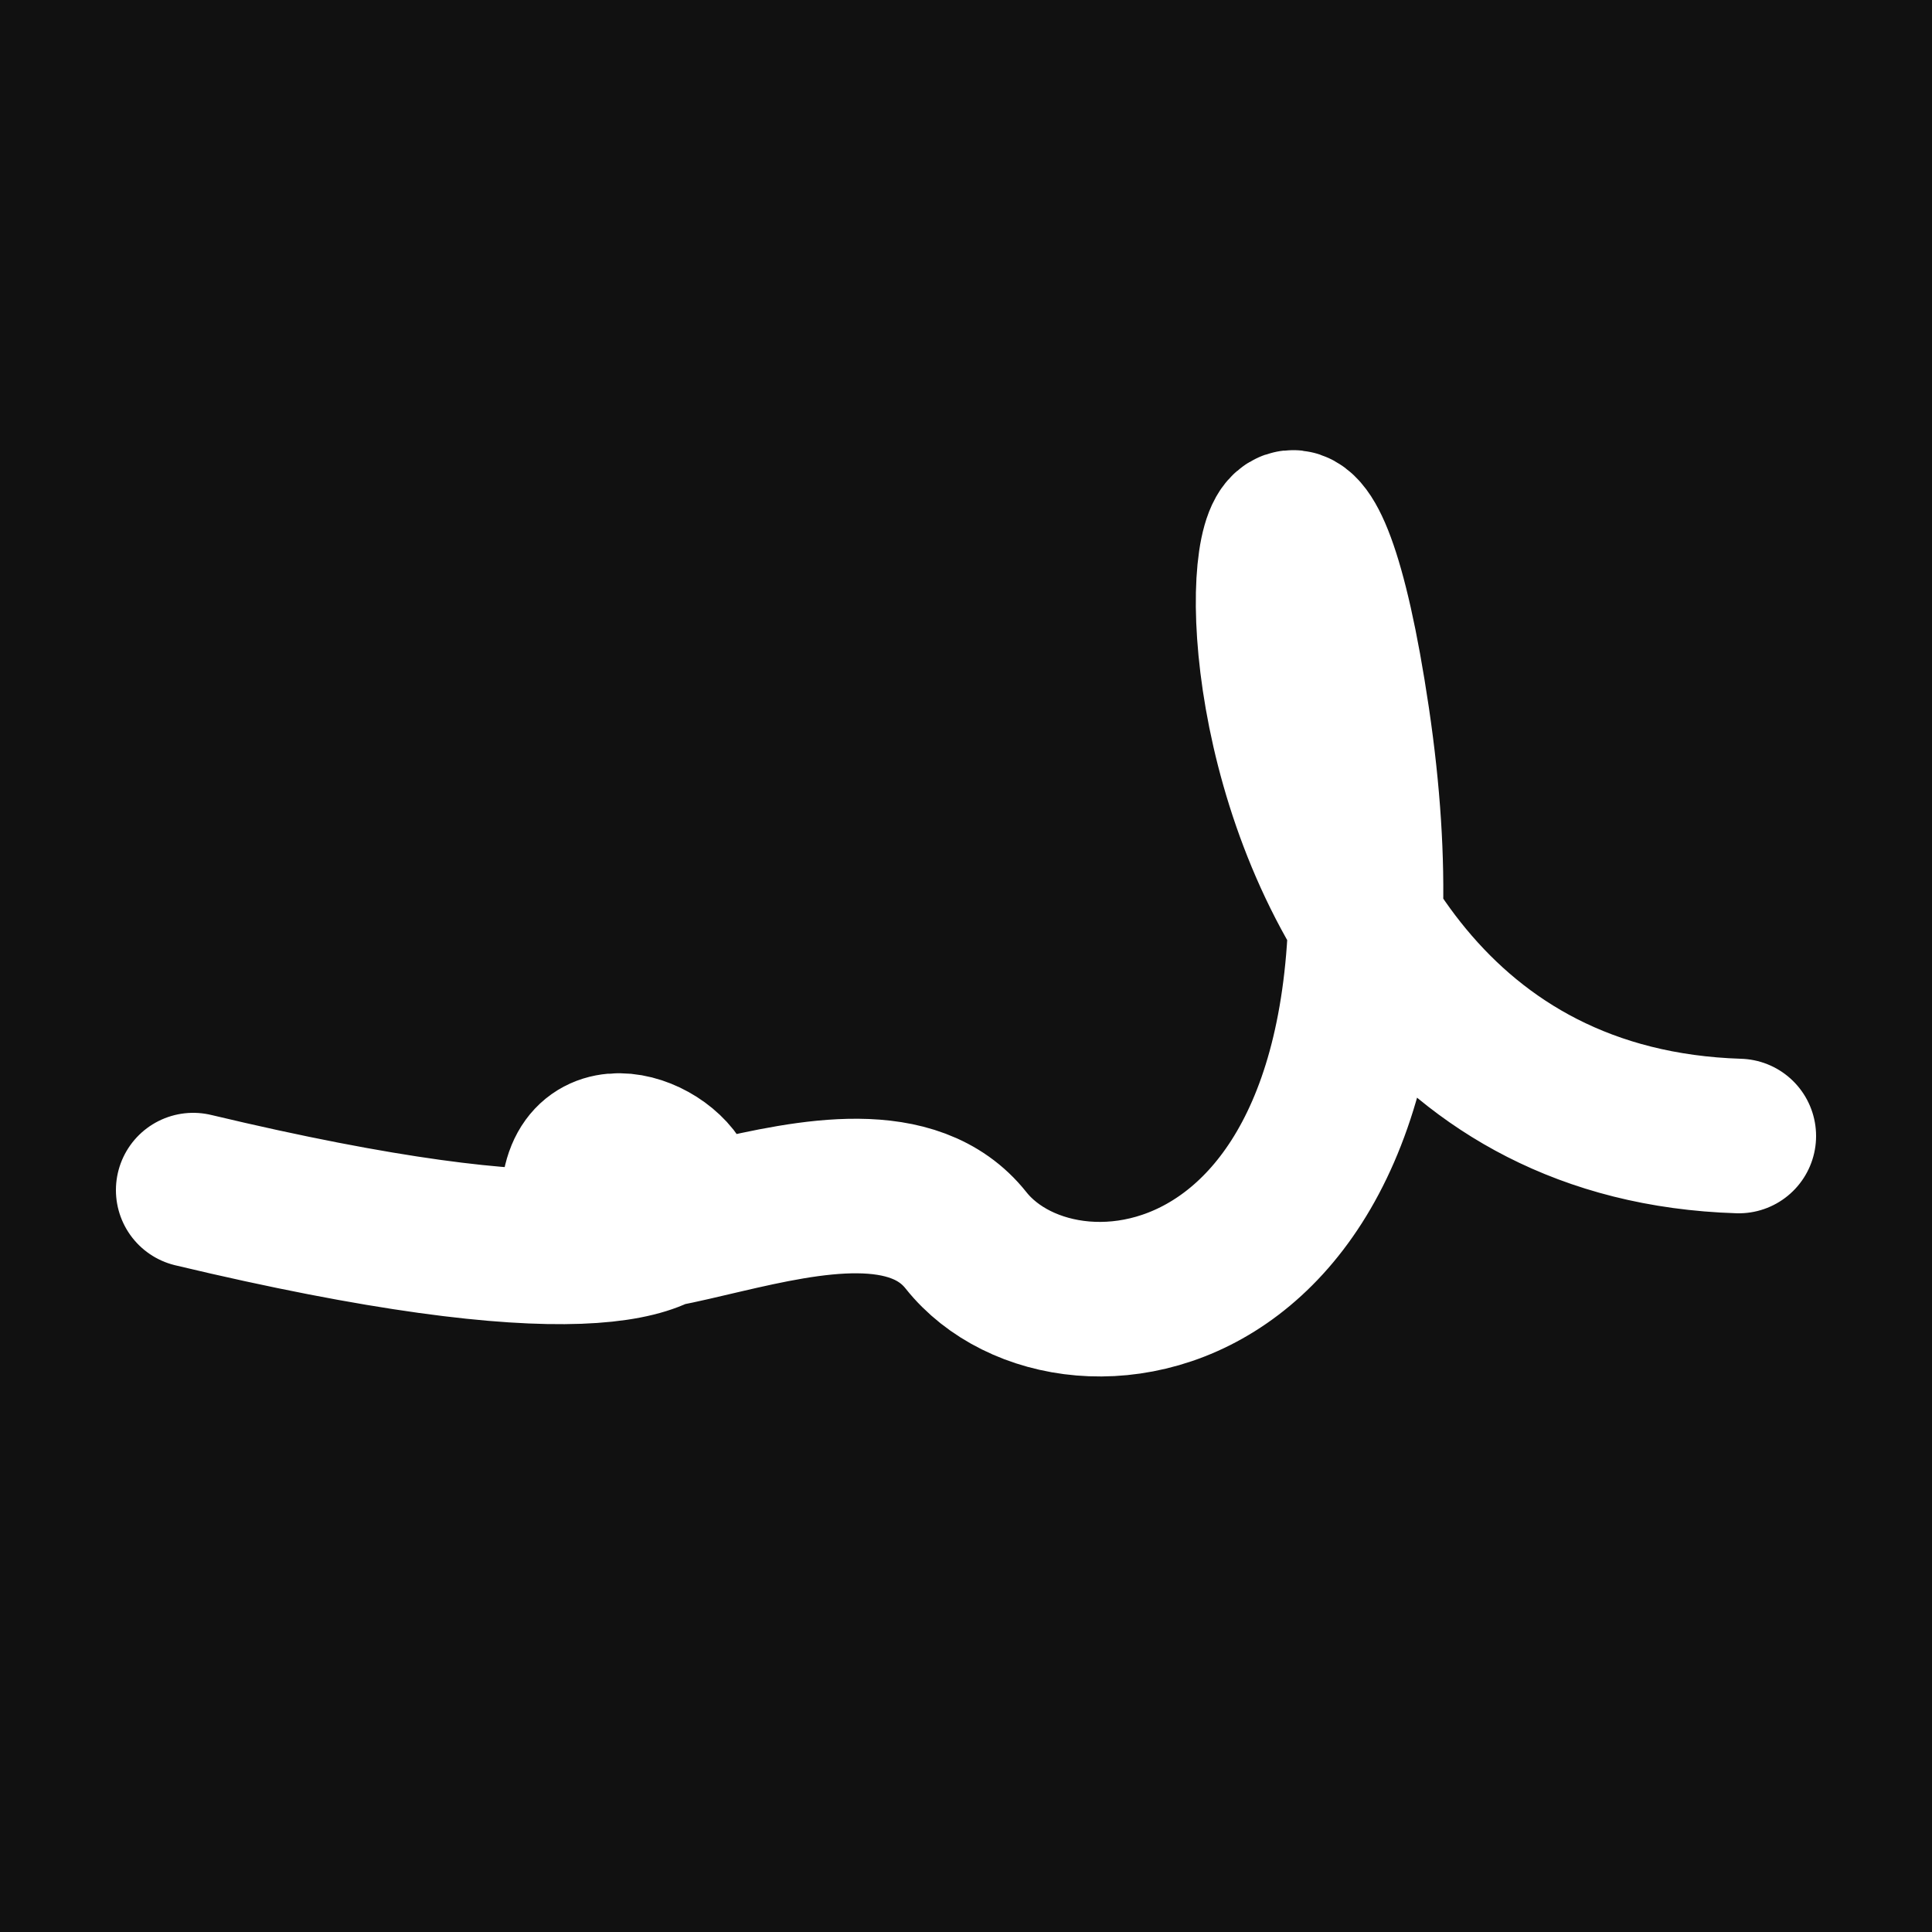 <svg xmlns="http://www.w3.org/2000/svg" version="1.2" viewBox="0 0 500 500"><rect x="0" y="0" width="500" height="500" fill="#111"><animate attributeName="fill" values="#000;#333;#000" dur="0.01s" repeatCount="indefinite"/></rect><path d="M 50,308 C 247,355 157,271 150,307 S 223,287 250,321 S 373,341 350,186 S 291,289 450,294" stroke="#fff" fill="none" stroke-width="40" stroke-linecap="round"><animate attributeName="stroke" values="#ff71ce;#01cdfe;#05ffa1" dur="0.1s" repeatCount="indefinite" calcMode="discrete"/><animate attributeName="d" values="M 50,308 C 247,355 157,271 150,307 S 223,287 250,321 S 373,341 350,186 S 291,289 450,294;M 50,335 C 265,157 334,158 150,184 S 365,168 250,308 S 195,138 350,307 S 347,262 450,341;M 50,184 C 157,247 158,157 150,308 S 349,226 250,307 S 355,336 350,321 S 262,291 450,339;M 50,308 C 247,355 157,271 150,307 S 223,287 250,321 S 373,341 350,186 S 291,289 450,294;M 50,307 C 355,347 271,336 150,321 S 172,366 250,186 S 179,391 350,154 S 289,344 450,247;M 50,321 C 347,262 336,104 150,186 S 171,144 250,154 S 399,295 350,315 S 344,297 450,151;M 50,308 C 247,355 157,271 150,307 S 223,287 250,321 S 373,341 350,186 S 291,289 450,294" dur="0.95s" repeatCount="indefinite"/><animate attributeName="stroke-width" values="10;50;10" dur="0.7s" repeatCount="indefinite"/></path></svg>